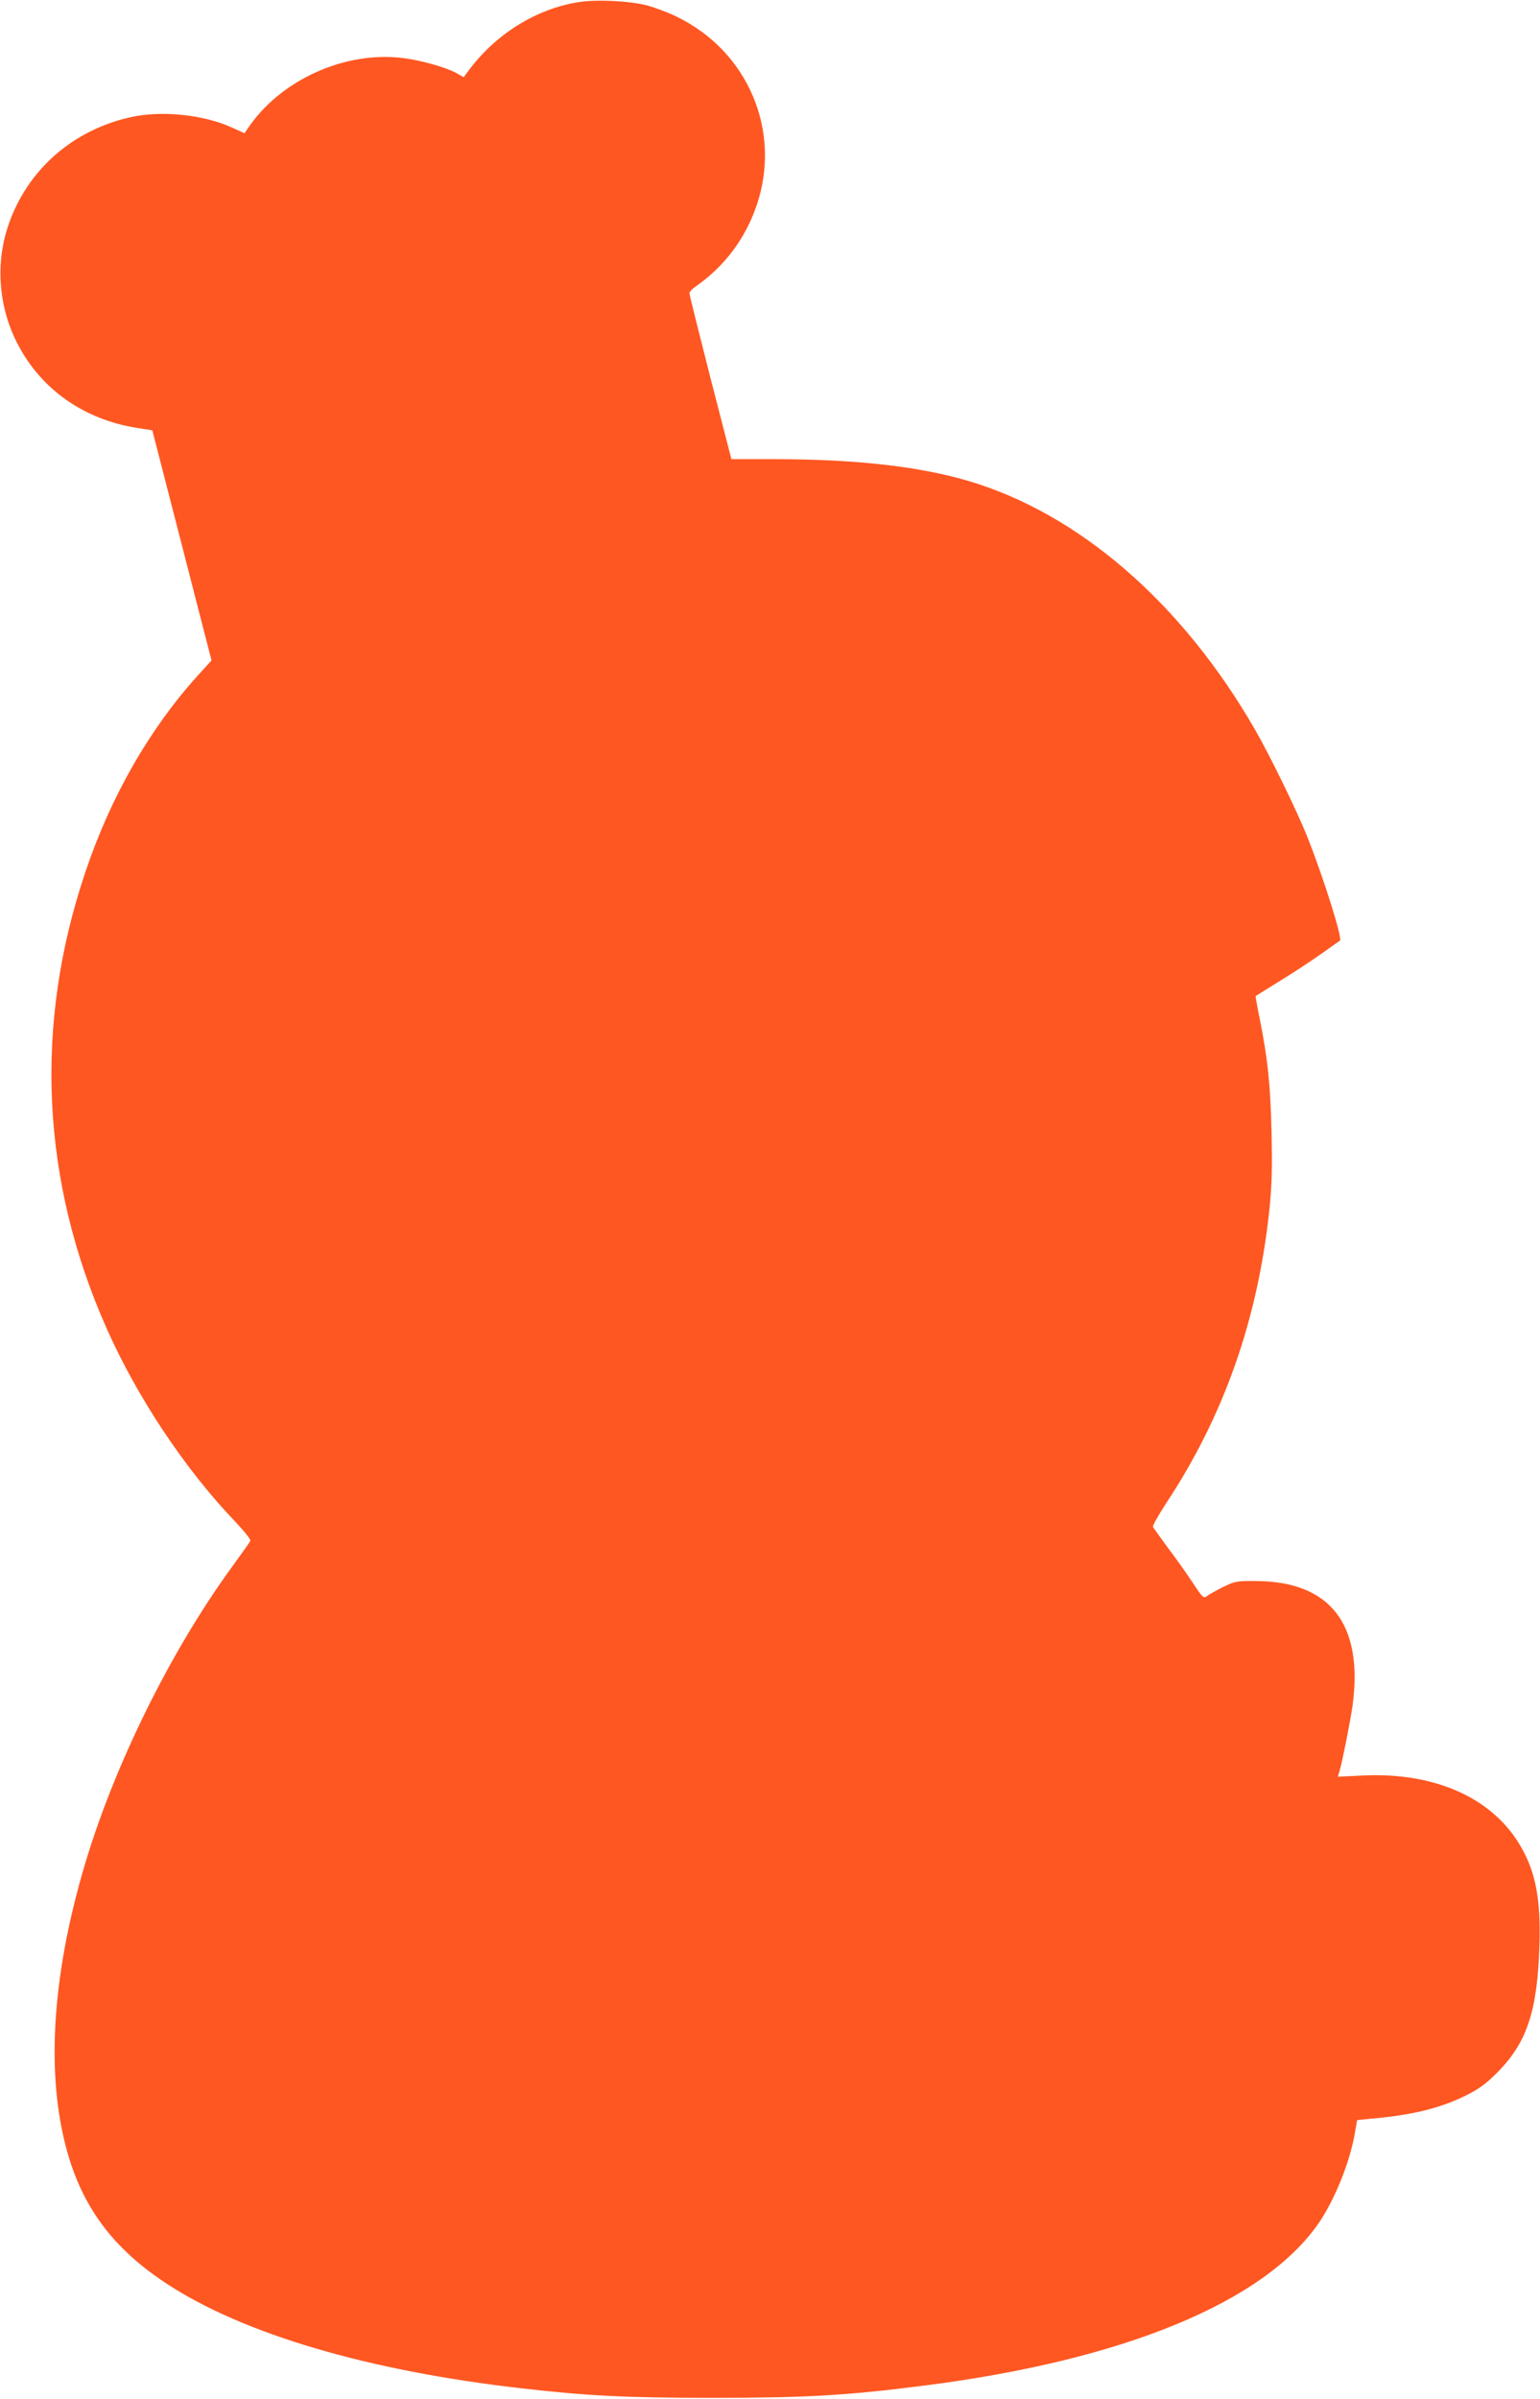 <?xml version="1.0" standalone="no"?>
<!DOCTYPE svg PUBLIC "-//W3C//DTD SVG 20010904//EN"
 "http://www.w3.org/TR/2001/REC-SVG-20010904/DTD/svg10.dtd">
<svg version="1.0" xmlns="http://www.w3.org/2000/svg"
 width="822pt" height="1280pt" viewBox="0 0 822 1280"
 preserveAspectRatio="xMidYMid meet">
<g transform="translate(0,1280) scale(0.1,-0.1)"
fill="#ff5722" stroke="none">
<path d="M3091 12789 c-230 -35 -451 -174 -596 -374 l-20 -27 -35 20 c-54 31
-190 70 -287 82 -313 40 -660 -118 -833 -379 l-15 -22 -68 31 c-150 68 -371
91 -534 56 -314 -68 -558 -282 -659 -579 -70 -207 -51 -441 52 -636 126 -241
355 -400 634 -444 l83 -13 158 -614 158 -614 -73 -80 c-258 -285 -465 -646
-600 -1048 -276 -817 -237 -1649 114 -2438 162 -365 417 -748 680 -1023 54
-57 90 -102 86 -109 -3 -7 -48 -70 -99 -140 -327 -449 -628 -1058 -786 -1593
-161 -544 -201 -1038 -116 -1429 76 -354 243 -595 550 -798 411 -271 1078
-468 1905 -562 342 -39 550 -50 1010 -50 497 0 717 12 1130 65 1066 135 1819
445 2110 869 85 125 166 325 192 480 l12 68 70 7 c222 19 371 56 506 122 76
38 110 63 170 123 160 160 216 327 227 680 8 252 -22 403 -110 545 -154 250
-462 382 -843 361 l-123 -6 9 30 c16 55 59 274 70 353 57 431 -120 659 -515
661 -104 1 -113 -1 -175 -31 -36 -18 -74 -39 -86 -48 -20 -15 -23 -12 -79 72
-32 49 -92 133 -133 187 -40 55 -76 104 -78 110 -2 6 29 61 69 123 311 469
492 988 553 1573 13 129 15 219 11 410 -6 254 -20 387 -62 599 -14 68 -24 125
-23 126 2 2 59 37 128 80 69 42 168 107 220 144 51 36 98 69 102 72 15 10 -86
332 -174 554 -53 133 -199 433 -278 570 -389 677 -942 1156 -1535 1330 -263
77 -604 115 -1029 115 l-232 0 -113 438 c-61 240 -112 442 -111 449 0 6 15 22
33 34 156 109 267 258 327 437 132 394 -47 817 -426 1002 -44 22 -116 49 -160
61 -92 24 -268 33 -363 18z"/>
</g>
</svg>
